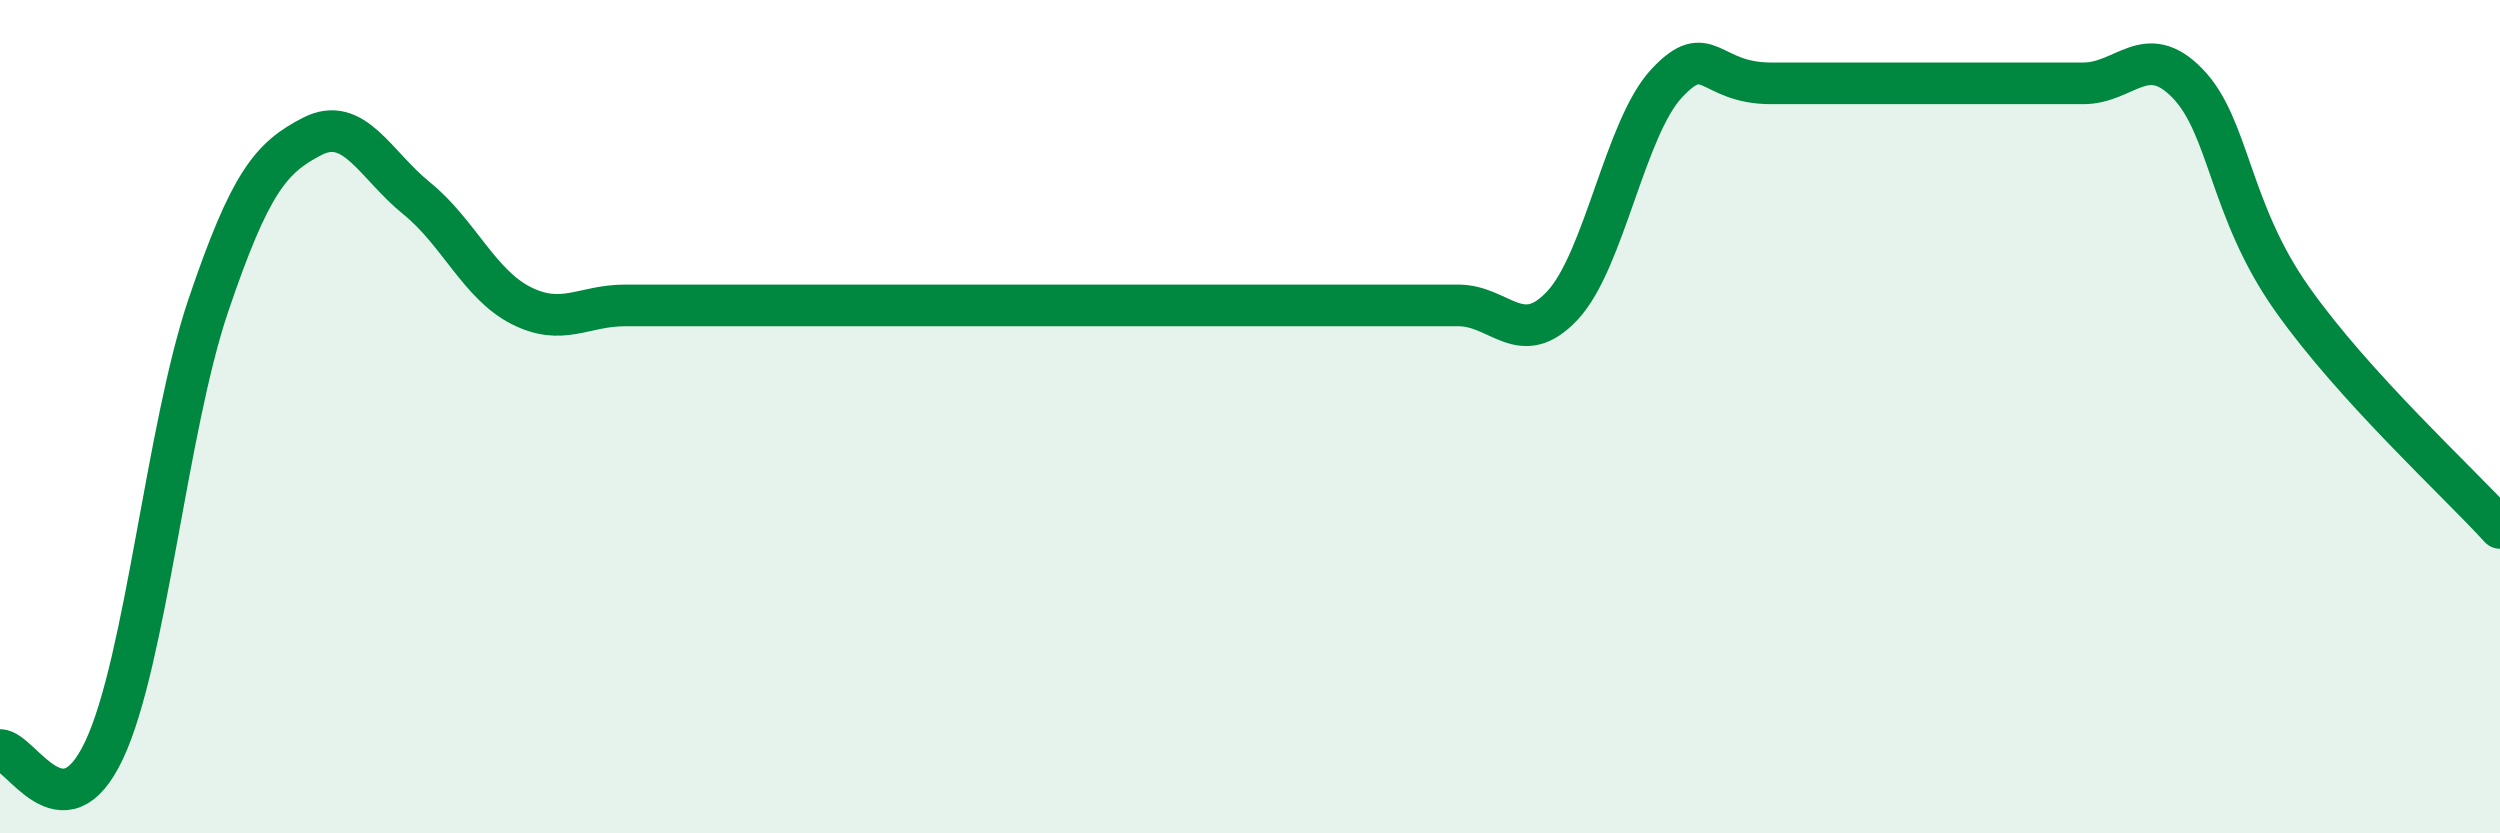 
    <svg width="60" height="20" viewBox="0 0 60 20" xmlns="http://www.w3.org/2000/svg">
      <path
        d="M 0,18 C 0.5,18 1.5,20.13 2.5,18 C 3.5,15.87 4,10.28 5,7.33 C 6,4.38 6.5,3.78 7.5,3.27 C 8.5,2.76 9,3.95 10,4.76 C 11,5.57 11.5,6.82 12.5,7.33 C 13.5,7.84 14,7.33 15,7.33 C 16,7.33 16.5,7.33 17.5,7.33 C 18.5,7.33 19,7.33 20,7.33 C 21,7.33 21.5,7.33 22.5,7.33 C 23.5,7.33 24,7.33 25,7.33 C 26,7.33 26.5,7.33 27.5,7.33 C 28.5,7.33 29,7.33 30,7.33 C 31,7.33 31.5,7.33 32.5,7.33 C 33.5,7.33 34,7.33 35,7.33 C 36,7.33 36.5,8.4 37.5,7.33 C 38.5,6.26 39,3.07 40,2 C 41,0.93 41,2 42.5,2 C 44,2 46,2 47.5,2 C 49,2 49,2 50,2 C 51,2 51.5,0.97 52.5,2 C 53.5,3.03 53.5,5.03 55,7.16 C 56.5,9.29 59,11.57 60,12.67L60 20L0 20Z"
        fill="#008740"
        opacity="0.1"
        stroke-linecap="round"
        stroke-linejoin="round"
      />
      <path
        d="M 0,18 C 0.5,18 1.5,20.13 2.5,18 C 3.5,15.87 4,10.28 5,7.33 C 6,4.38 6.5,3.78 7.5,3.27 C 8.5,2.76 9,3.95 10,4.76 C 11,5.57 11.5,6.82 12.5,7.33 C 13.5,7.84 14,7.33 15,7.33 C 16,7.33 16.5,7.33 17.5,7.33 C 18.5,7.33 19,7.33 20,7.33 C 21,7.33 21.5,7.33 22.5,7.33 C 23.5,7.33 24,7.33 25,7.33 C 26,7.33 26.5,7.33 27.5,7.33 C 28.5,7.33 29,7.33 30,7.33 C 31,7.33 31.5,7.33 32.5,7.33 C 33.5,7.33 34,7.33 35,7.33 C 36,7.33 36.5,8.4 37.5,7.33 C 38.5,6.26 39,3.07 40,2 C 41,0.93 41,2 42.5,2 C 44,2 46,2 47.5,2 C 49,2 49,2 50,2 C 51,2 51.5,0.97 52.5,2 C 53.5,3.03 53.5,5.03 55,7.16 C 56.5,9.29 59,11.57 60,12.67"
        stroke="#008740"
        stroke-width="1"
        fill="none"
        stroke-linecap="round"
        stroke-linejoin="round"
      />
    </svg>
  